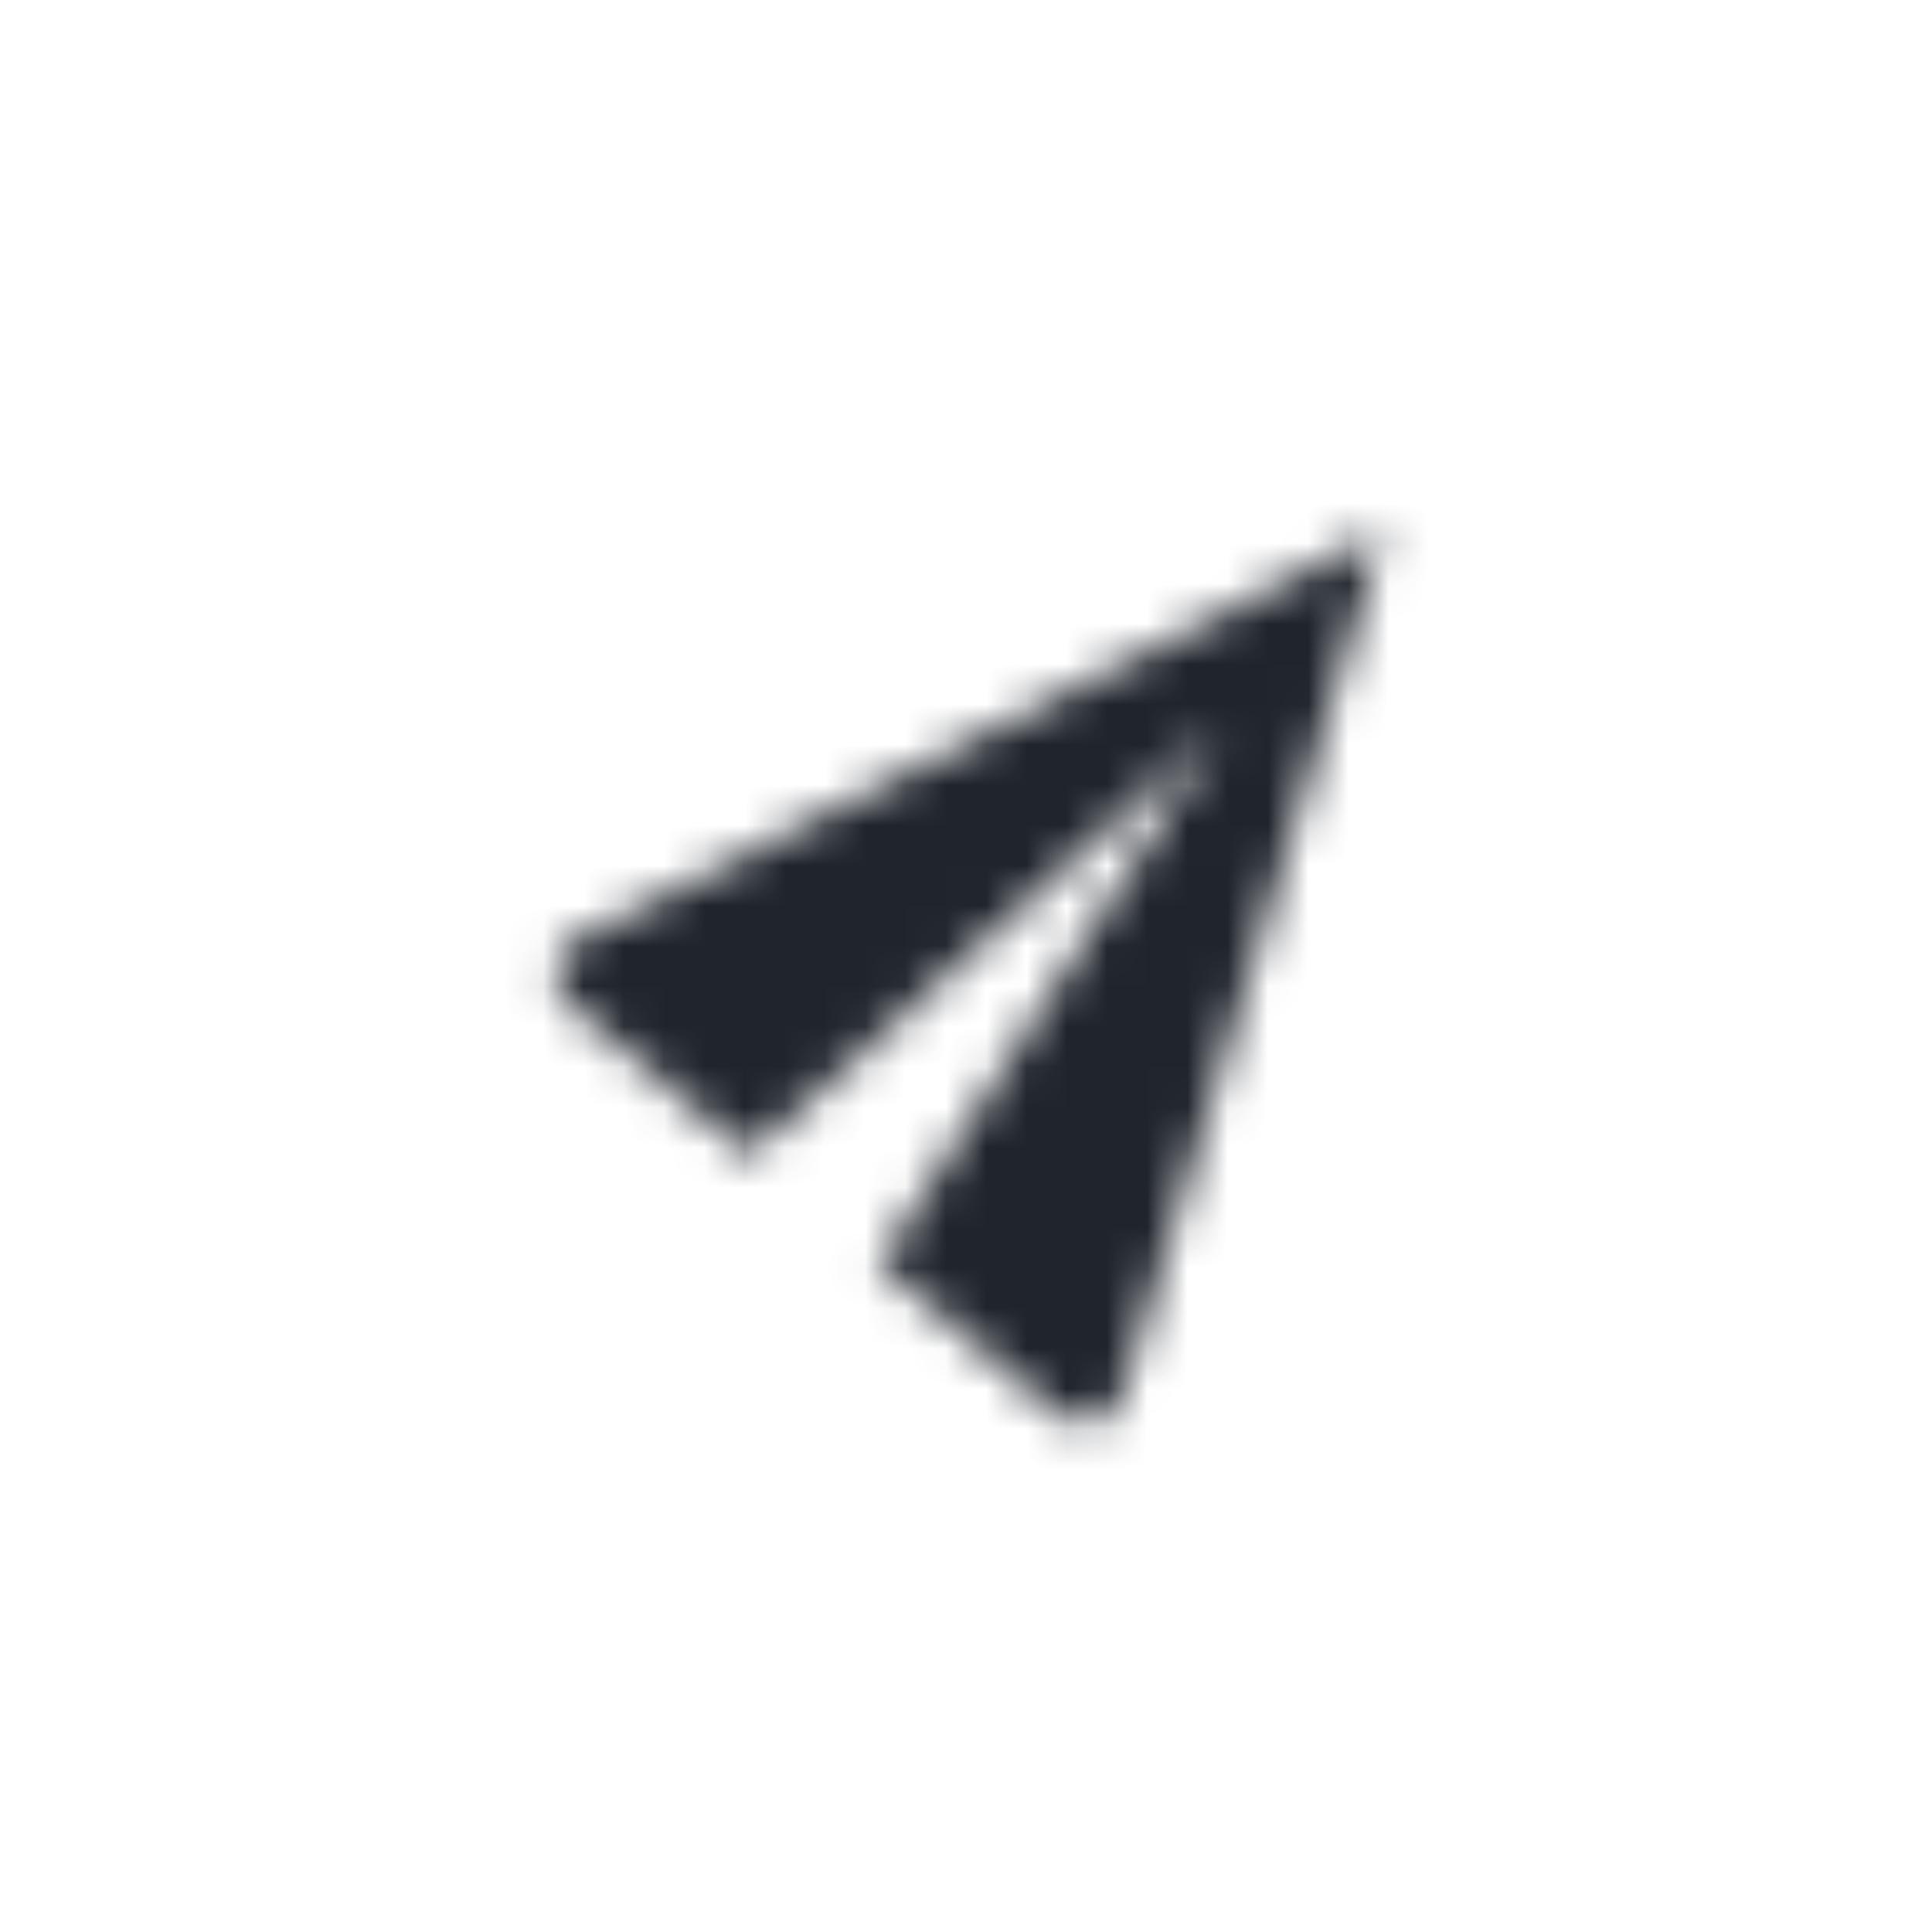 <svg width="48" height="48" viewBox="0 0 48 48" fill="none" xmlns="http://www.w3.org/2000/svg">
<mask id="mask0_13_372" style="mask-type:alpha" maskUnits="userSpaceOnUse" x="13" y="13" width="22" height="23">
<path d="M26.291 35.141C26.841 35.602 27.682 35.35 27.89 34.663L34.364 13.208L14.359 23.309C13.718 23.633 13.617 24.505 14.165 24.967L18.618 28.714L30.324 18.023L21.828 31.407L26.291 35.141Z" fill="white"/>
</mask>
<g mask="url(#mask0_13_372)">
<rect width="48" height="48" fill="#20252D"/>
</g>
</svg>
